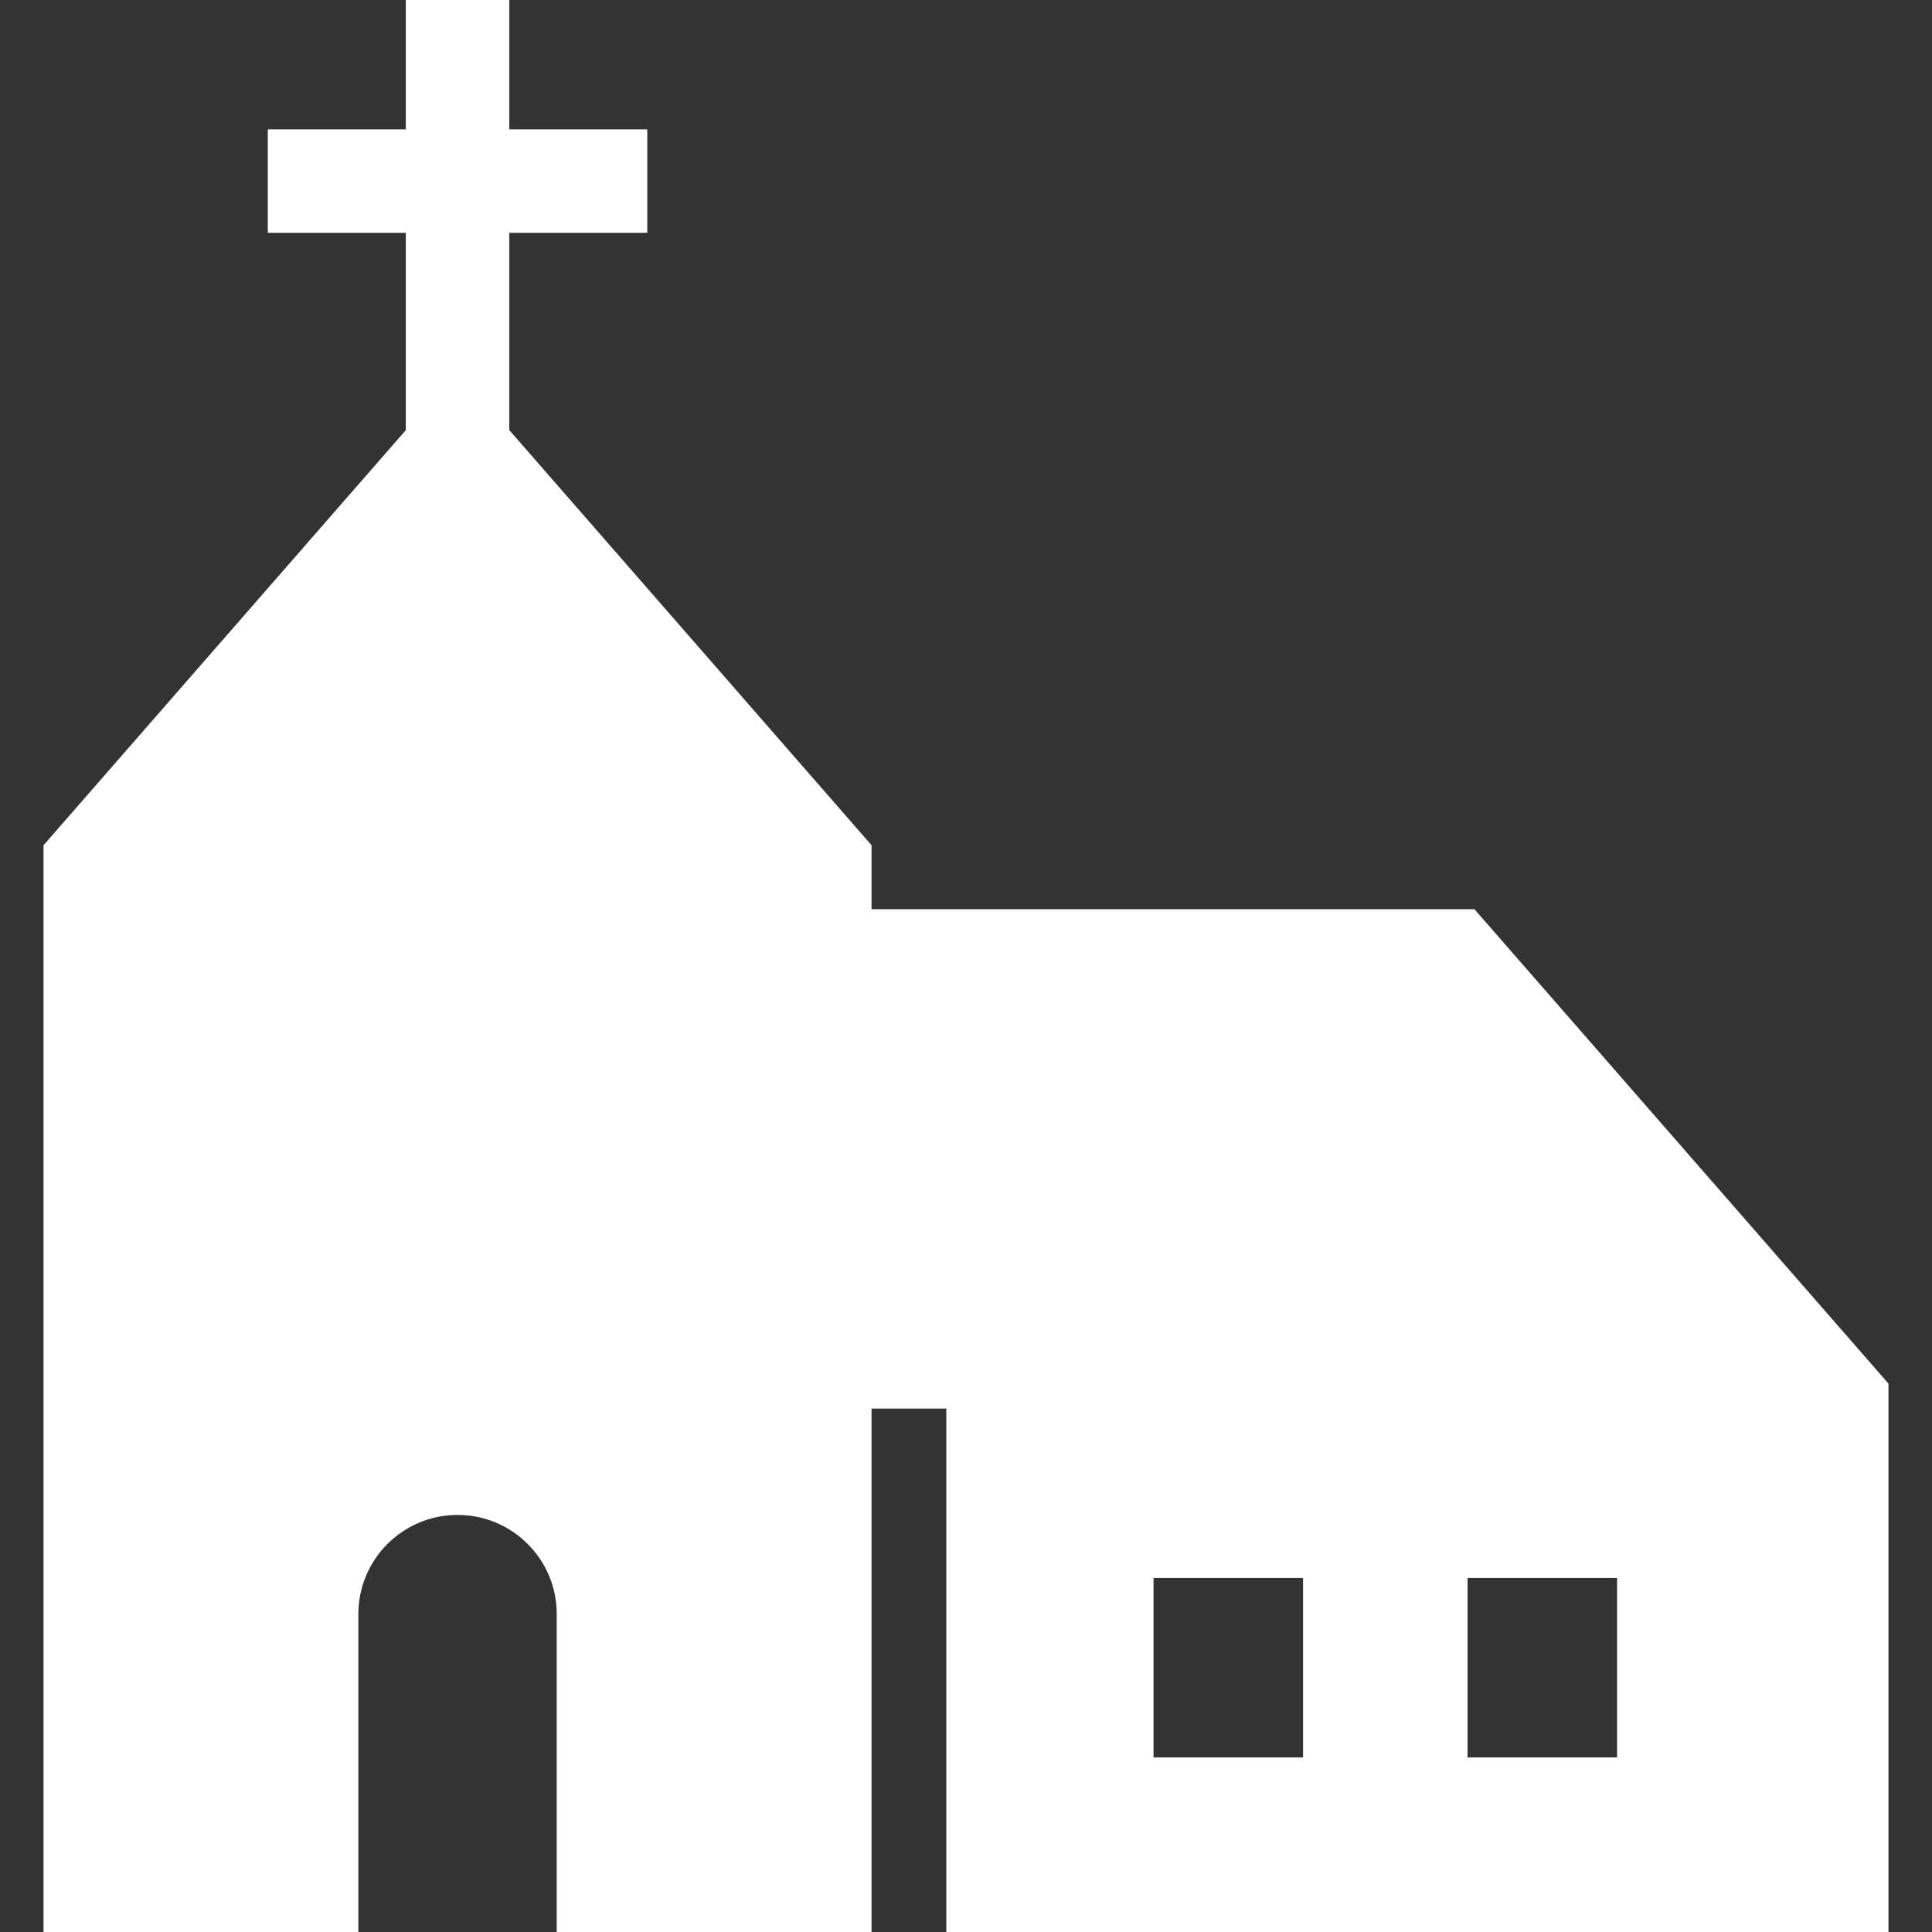 <?xml version="1.0" encoding="utf-8"?>
<!-- Generator: Adobe Illustrator 16.0.3, SVG Export Plug-In . SVG Version: 6.00 Build 0)  -->
<!DOCTYPE svg PUBLIC "-//W3C//DTD SVG 1.1//EN" "http://www.w3.org/Graphics/SVG/1.1/DTD/svg11.dtd">
<svg version="1.1" id="_x32_" xmlns="http://www.w3.org/2000/svg" xmlns:xlink="http://www.w3.org/1999/xlink" x="0px" y="0px"
	 width="595.281px" height="595.275px" viewBox="0 123.307 595.281 595.275" enable-background="new 0 123.307 595.281 595.275"
	 xml:space="preserve">
<rect x="0" y="123.307" width="595.281" height="595.275" fill="#333333" stroke="none"/>
<g>
	<path fill="#FFFFFF" d="M454.304,403.449H268.535v-19.718l-111.611-127.9v-60.783h42.513v-31.875h-42.513v-39.867h-31.895v39.867
		H82.516v31.876h42.514v60.802L13.418,383.732v334.854h96.997v-97.942c0-16.874,13.697-30.562,30.562-30.562
		c16.883,0,30.563,13.689,30.563,30.562v97.942h77.899h19.097V557.314h23.04v161.271h162.729h127.559V549.611L454.304,403.449z
		 M401.494,664.803h-46.076V609.51h46.076V664.803z M498.257,664.803h-46.078V609.51h46.078V664.803z"/>
</g>
</svg>
